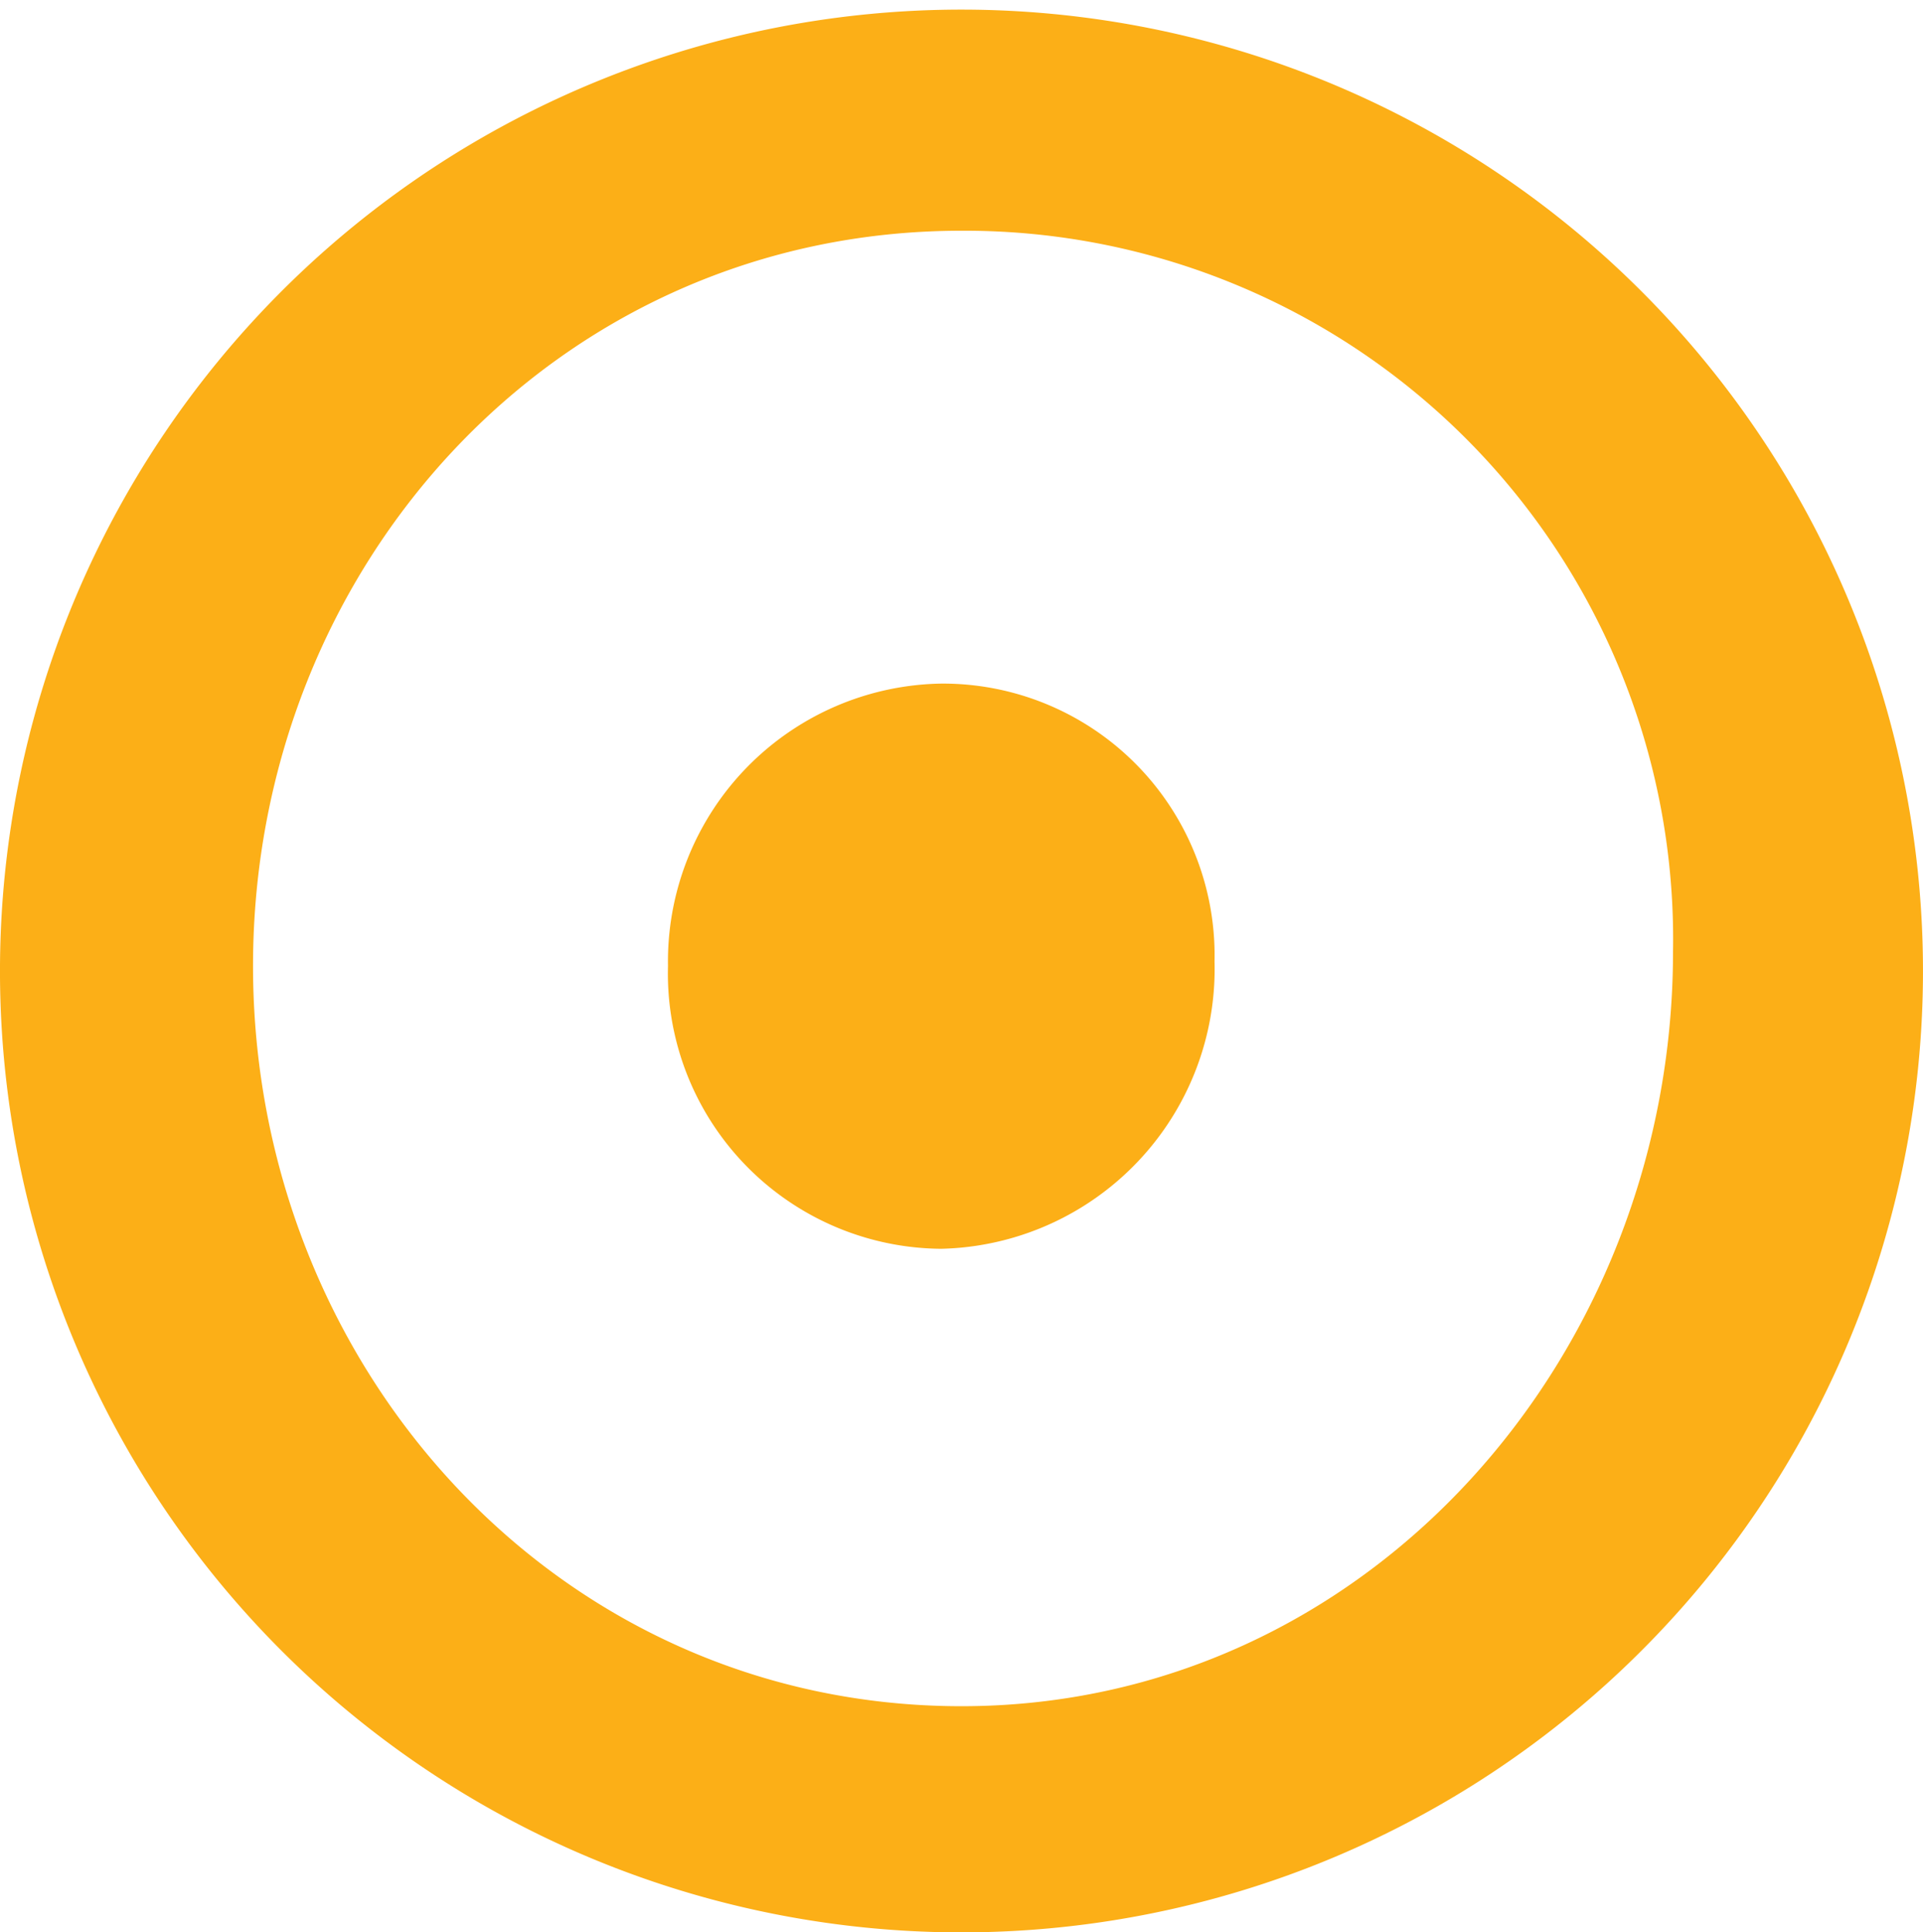 <svg xmlns="http://www.w3.org/2000/svg" width="38" height="38.19" viewBox="0 0 38 38.19"><defs><style>.cls-1{fill:#fcaf17;}</style></defs><g id="Layer_2" data-name="Layer 2"><g id="Layer_1-2" data-name="Layer 1"><path class="cls-1" d="M0,19.09a19,19,0,1,1,19,19.1A19,19,0,0,1,0,19.09Zm33.06-.28A14,14,0,0,0,19,4.56c-8,0-14,6.62-14,14.53s6,14.63,14,14.63S33.06,26.82,33.06,18.81ZM24,19a5.37,5.37,0,0,0-5.4-5.49,5.49,5.49,0,0,0-5.4,5.58,5.44,5.44,0,0,0,5.4,5.59A5.53,5.53,0,0,0,24,19Z"/></g></g></svg>